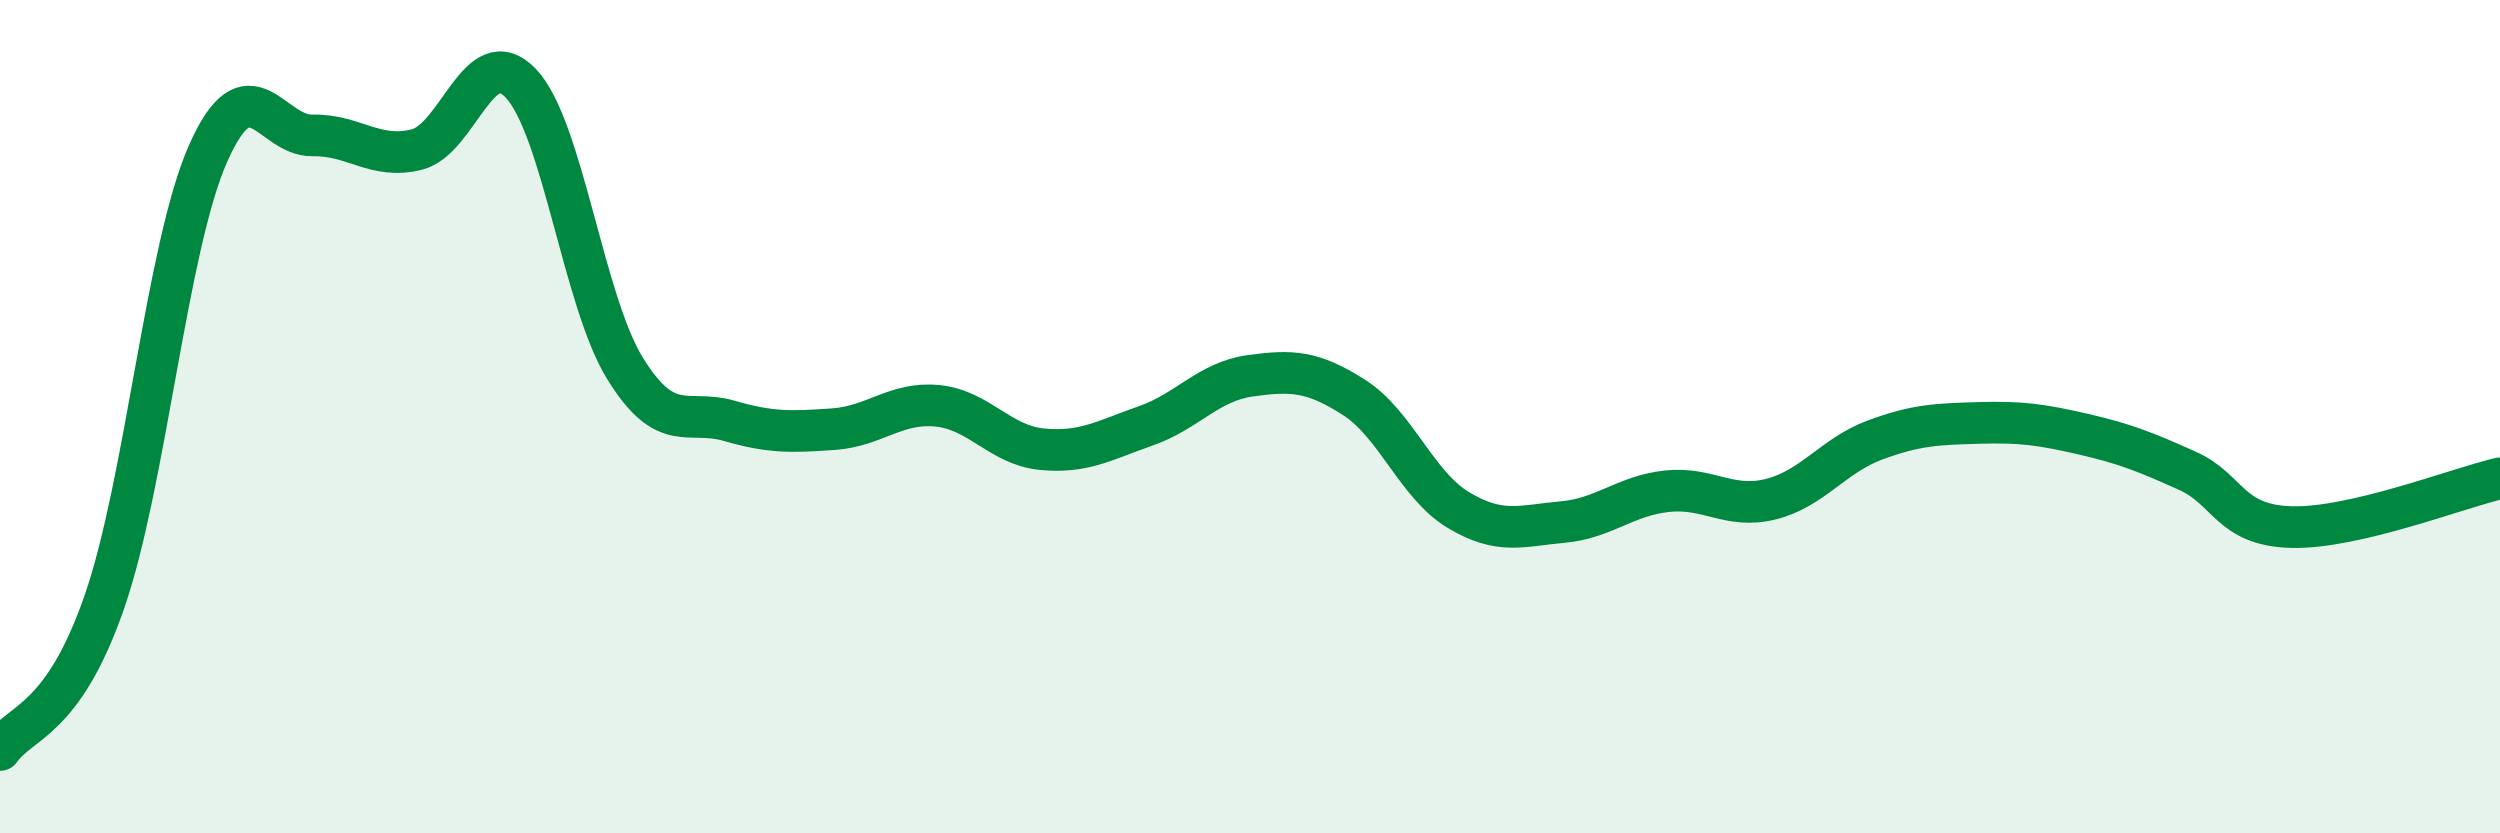 
    <svg width="60" height="20" viewBox="0 0 60 20" xmlns="http://www.w3.org/2000/svg">
      <path
        d="M 0,18 C 0.5,17.29 1.5,17.33 2.5,14.46 C 3.5,11.59 4,5.91 5,3.67 C 6,1.43 6.5,3.27 7.5,3.25 C 8.5,3.23 9,3.84 10,3.59 C 11,3.34 11.5,0.95 12.5,2 C 13.5,3.05 14,7.22 15,8.84 C 16,10.46 16.5,9.81 17.5,10.1 C 18.5,10.39 19,10.37 20,10.3 C 21,10.23 21.5,9.64 22.5,9.74 C 23.5,9.84 24,10.68 25,10.78 C 26,10.88 26.5,10.57 27.5,10.22 C 28.5,9.87 29,9.16 30,9.02 C 31,8.88 31.5,8.9 32.5,9.54 C 33.5,10.18 34,11.64 35,12.24 C 36,12.84 36.5,12.62 37.5,12.53 C 38.5,12.44 39,11.9 40,11.79 C 41,11.68 41.5,12.23 42.5,11.98 C 43.5,11.73 44,10.93 45,10.56 C 46,10.19 46.5,10.18 47.5,10.15 C 48.5,10.12 49,10.19 50,10.42 C 51,10.65 51.5,10.85 52.5,11.3 C 53.5,11.75 53.5,12.61 55,12.65 C 56.5,12.69 59,11.71 60,11.48L60 20L0 20Z"
        fill="#008740"
        opacity="0.1"
        stroke-linecap="round"
        stroke-linejoin="round"
      />
      <path
        d="M 0,18 C 0.5,17.29 1.5,17.33 2.5,14.46 C 3.5,11.59 4,5.91 5,3.67 C 6,1.43 6.5,3.27 7.5,3.25 C 8.5,3.23 9,3.84 10,3.59 C 11,3.34 11.5,0.95 12.5,2 C 13.5,3.05 14,7.22 15,8.84 C 16,10.46 16.5,9.81 17.5,10.1 C 18.5,10.39 19,10.37 20,10.3 C 21,10.23 21.5,9.64 22.5,9.74 C 23.5,9.84 24,10.68 25,10.78 C 26,10.88 26.5,10.57 27.5,10.22 C 28.5,9.87 29,9.16 30,9.02 C 31,8.88 31.5,8.9 32.5,9.54 C 33.5,10.18 34,11.64 35,12.24 C 36,12.84 36.5,12.62 37.5,12.53 C 38.5,12.44 39,11.9 40,11.79 C 41,11.68 41.5,12.23 42.5,11.98 C 43.5,11.73 44,10.93 45,10.56 C 46,10.19 46.5,10.18 47.5,10.15 C 48.5,10.12 49,10.19 50,10.42 C 51,10.65 51.5,10.85 52.5,11.3 C 53.5,11.75 53.5,12.61 55,12.65 C 56.5,12.69 59,11.71 60,11.48"
        stroke="#008740"
        stroke-width="1"
        fill="none"
        stroke-linecap="round"
        stroke-linejoin="round"
      />
    </svg>
  